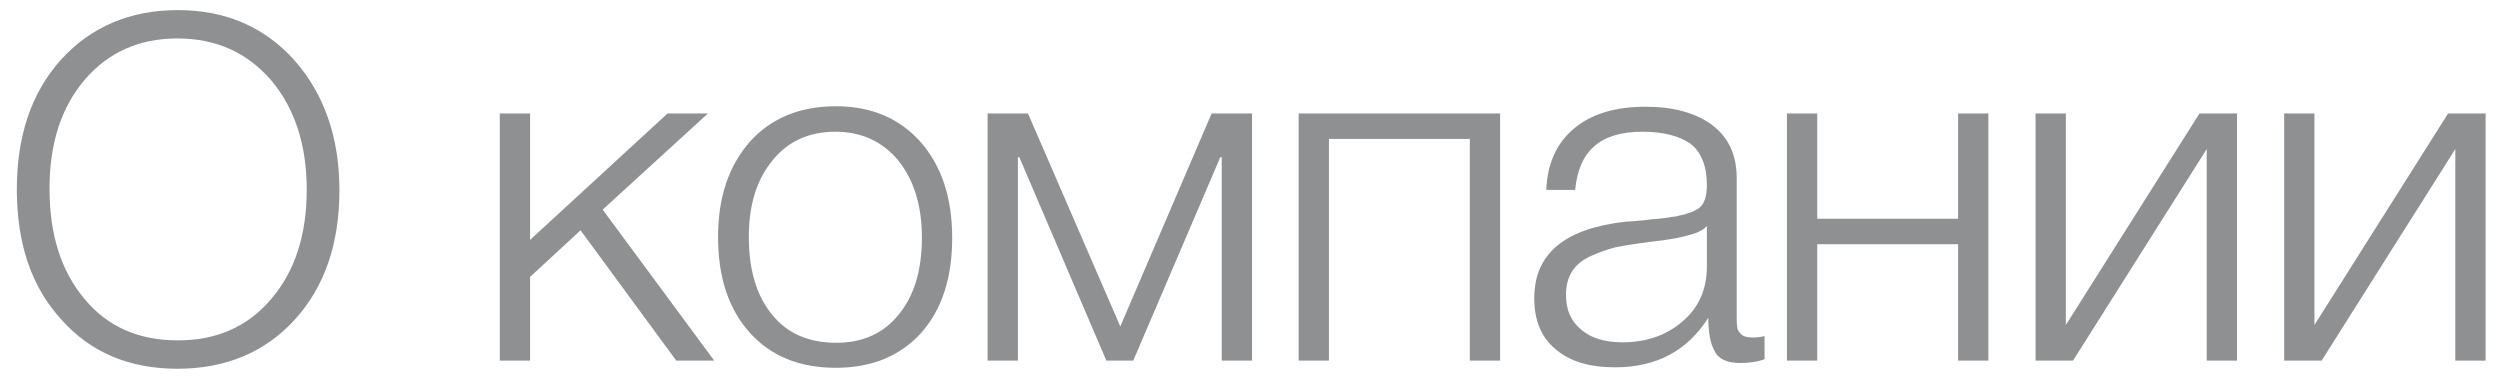 <?xml version="1.0" encoding="UTF-8"?> <svg xmlns="http://www.w3.org/2000/svg" width="104" height="16" viewBox="0 0 104 16" fill="none"><path opacity="0.5" d="M7.4 0.42C9.38 0.42 11 1.12 12.24 2.5C13.48 3.9 14.12 5.7 14.12 7.92C14.12 10.14 13.5 11.94 12.26 13.3C11.02 14.66 9.38 15.34 7.38 15.34C5.38 15.34 3.76 14.66 2.54 13.28C1.3 11.92 0.7 10.12 0.7 7.88C0.7 5.66 1.3 3.86 2.54 2.48C3.78 1.12 5.4 0.42 7.4 0.42ZM7.38 1.6C5.78 1.6 4.5 2.18 3.52 3.32C2.54 4.48 2.06 5.98 2.06 7.84C2.06 9.76 2.54 11.28 3.52 12.44C4.48 13.6 5.78 14.16 7.4 14.16C9 14.16 10.3 13.6 11.28 12.44C12.26 11.3 12.76 9.78 12.76 7.9C12.76 6.02 12.26 4.5 11.28 3.34C10.28 2.18 8.98 1.6 7.38 1.6ZM25.071 8.72L29.711 15H28.131L24.151 9.58L22.051 11.52V15H20.791V4.72H22.051V9.98L27.771 4.72H29.451L25.071 8.72ZM34.771 4.42C36.251 4.42 37.411 4.92 38.291 5.9C39.171 6.9 39.611 8.22 39.611 9.9C39.611 11.58 39.171 12.9 38.311 13.86C37.431 14.82 36.251 15.3 34.771 15.3C33.271 15.3 32.071 14.82 31.191 13.84C30.311 12.86 29.871 11.54 29.871 9.86C29.871 8.22 30.311 6.9 31.191 5.9C32.071 4.92 33.271 4.42 34.771 4.42ZM34.751 5.48C33.651 5.48 32.771 5.88 32.131 6.68C31.471 7.48 31.151 8.54 31.151 9.86C31.151 11.22 31.471 12.3 32.111 13.08C32.751 13.88 33.651 14.26 34.791 14.26C35.871 14.26 36.751 13.88 37.391 13.08C38.031 12.3 38.351 11.24 38.351 9.88C38.351 8.54 38.011 7.48 37.371 6.68C36.711 5.88 35.831 5.48 34.751 5.48ZM52.084 15H50.824V6.54H50.764L47.144 15H46.024L42.404 6.54H42.344V15H41.084V4.72H42.764L46.604 13.58L50.404 4.72H52.084V15ZM62.404 15H61.144V5.78H55.284V15H54.024V4.72H62.404V15ZM73.406 13.98V14.94C73.086 15.06 72.766 15.1 72.406 15.1C71.846 15.1 71.486 14.94 71.326 14.6C71.146 14.28 71.066 13.82 71.066 13.22C70.186 14.6 68.906 15.28 67.186 15.28C66.126 15.28 65.306 15.04 64.706 14.52C64.106 14.02 63.826 13.32 63.826 12.4C63.826 10.56 65.086 9.5 67.646 9.22C67.766 9.22 67.966 9.2 68.206 9.18C68.446 9.16 68.606 9.14 68.726 9.12C68.846 9.12 68.986 9.1 69.166 9.08C69.346 9.06 69.486 9.04 69.566 9.02C69.646 9.02 69.766 9 69.886 8.96C70.006 8.94 70.106 8.92 70.186 8.88C70.266 8.86 70.346 8.84 70.426 8.8C70.506 8.76 70.566 8.72 70.646 8.68C70.886 8.52 71.006 8.2 71.006 7.7C71.006 6.9 70.766 6.32 70.326 5.98C69.866 5.66 69.206 5.48 68.326 5.48C67.446 5.48 66.786 5.68 66.326 6.08C65.866 6.48 65.606 7.08 65.526 7.9H64.326C64.366 6.8 64.766 5.94 65.486 5.34C66.206 4.74 67.186 4.44 68.466 4.44C69.626 4.44 70.546 4.7 71.226 5.2C71.906 5.72 72.246 6.44 72.246 7.4V13C72.246 13.28 72.246 13.46 72.266 13.58C72.266 13.7 72.326 13.8 72.426 13.9C72.526 14 72.686 14.04 72.926 14.04C73.086 14.04 73.246 14.02 73.406 13.98ZM71.006 9.4C70.886 9.54 70.686 9.66 70.406 9.74C70.126 9.82 69.886 9.88 69.666 9.92C69.426 9.96 69.046 10.02 68.506 10.08C68.366 10.1 68.266 10.12 68.206 10.12C67.766 10.18 67.426 10.24 67.146 10.3C66.866 10.38 66.566 10.48 66.206 10.64C65.846 10.8 65.586 11 65.406 11.28C65.226 11.56 65.146 11.88 65.146 12.28C65.146 12.88 65.346 13.36 65.786 13.72C66.206 14.08 66.786 14.24 67.506 14.24C68.466 14.24 69.306 13.96 69.986 13.38C70.666 12.8 71.006 12.04 71.006 11.08V9.4ZM82.717 15H81.457V10.16H75.597V15H74.337V4.72H75.597V9.1H81.457V4.72H82.717V15ZM93.059 15H91.799V6.2L86.239 15H84.679V4.72H85.939V13.52L91.499 4.72H93.059V15ZM103.401 15H102.141V6.2L96.581 15H95.021V4.72H96.281V13.52L101.841 4.72H103.401V15Z" fill="#202224"></path></svg> 